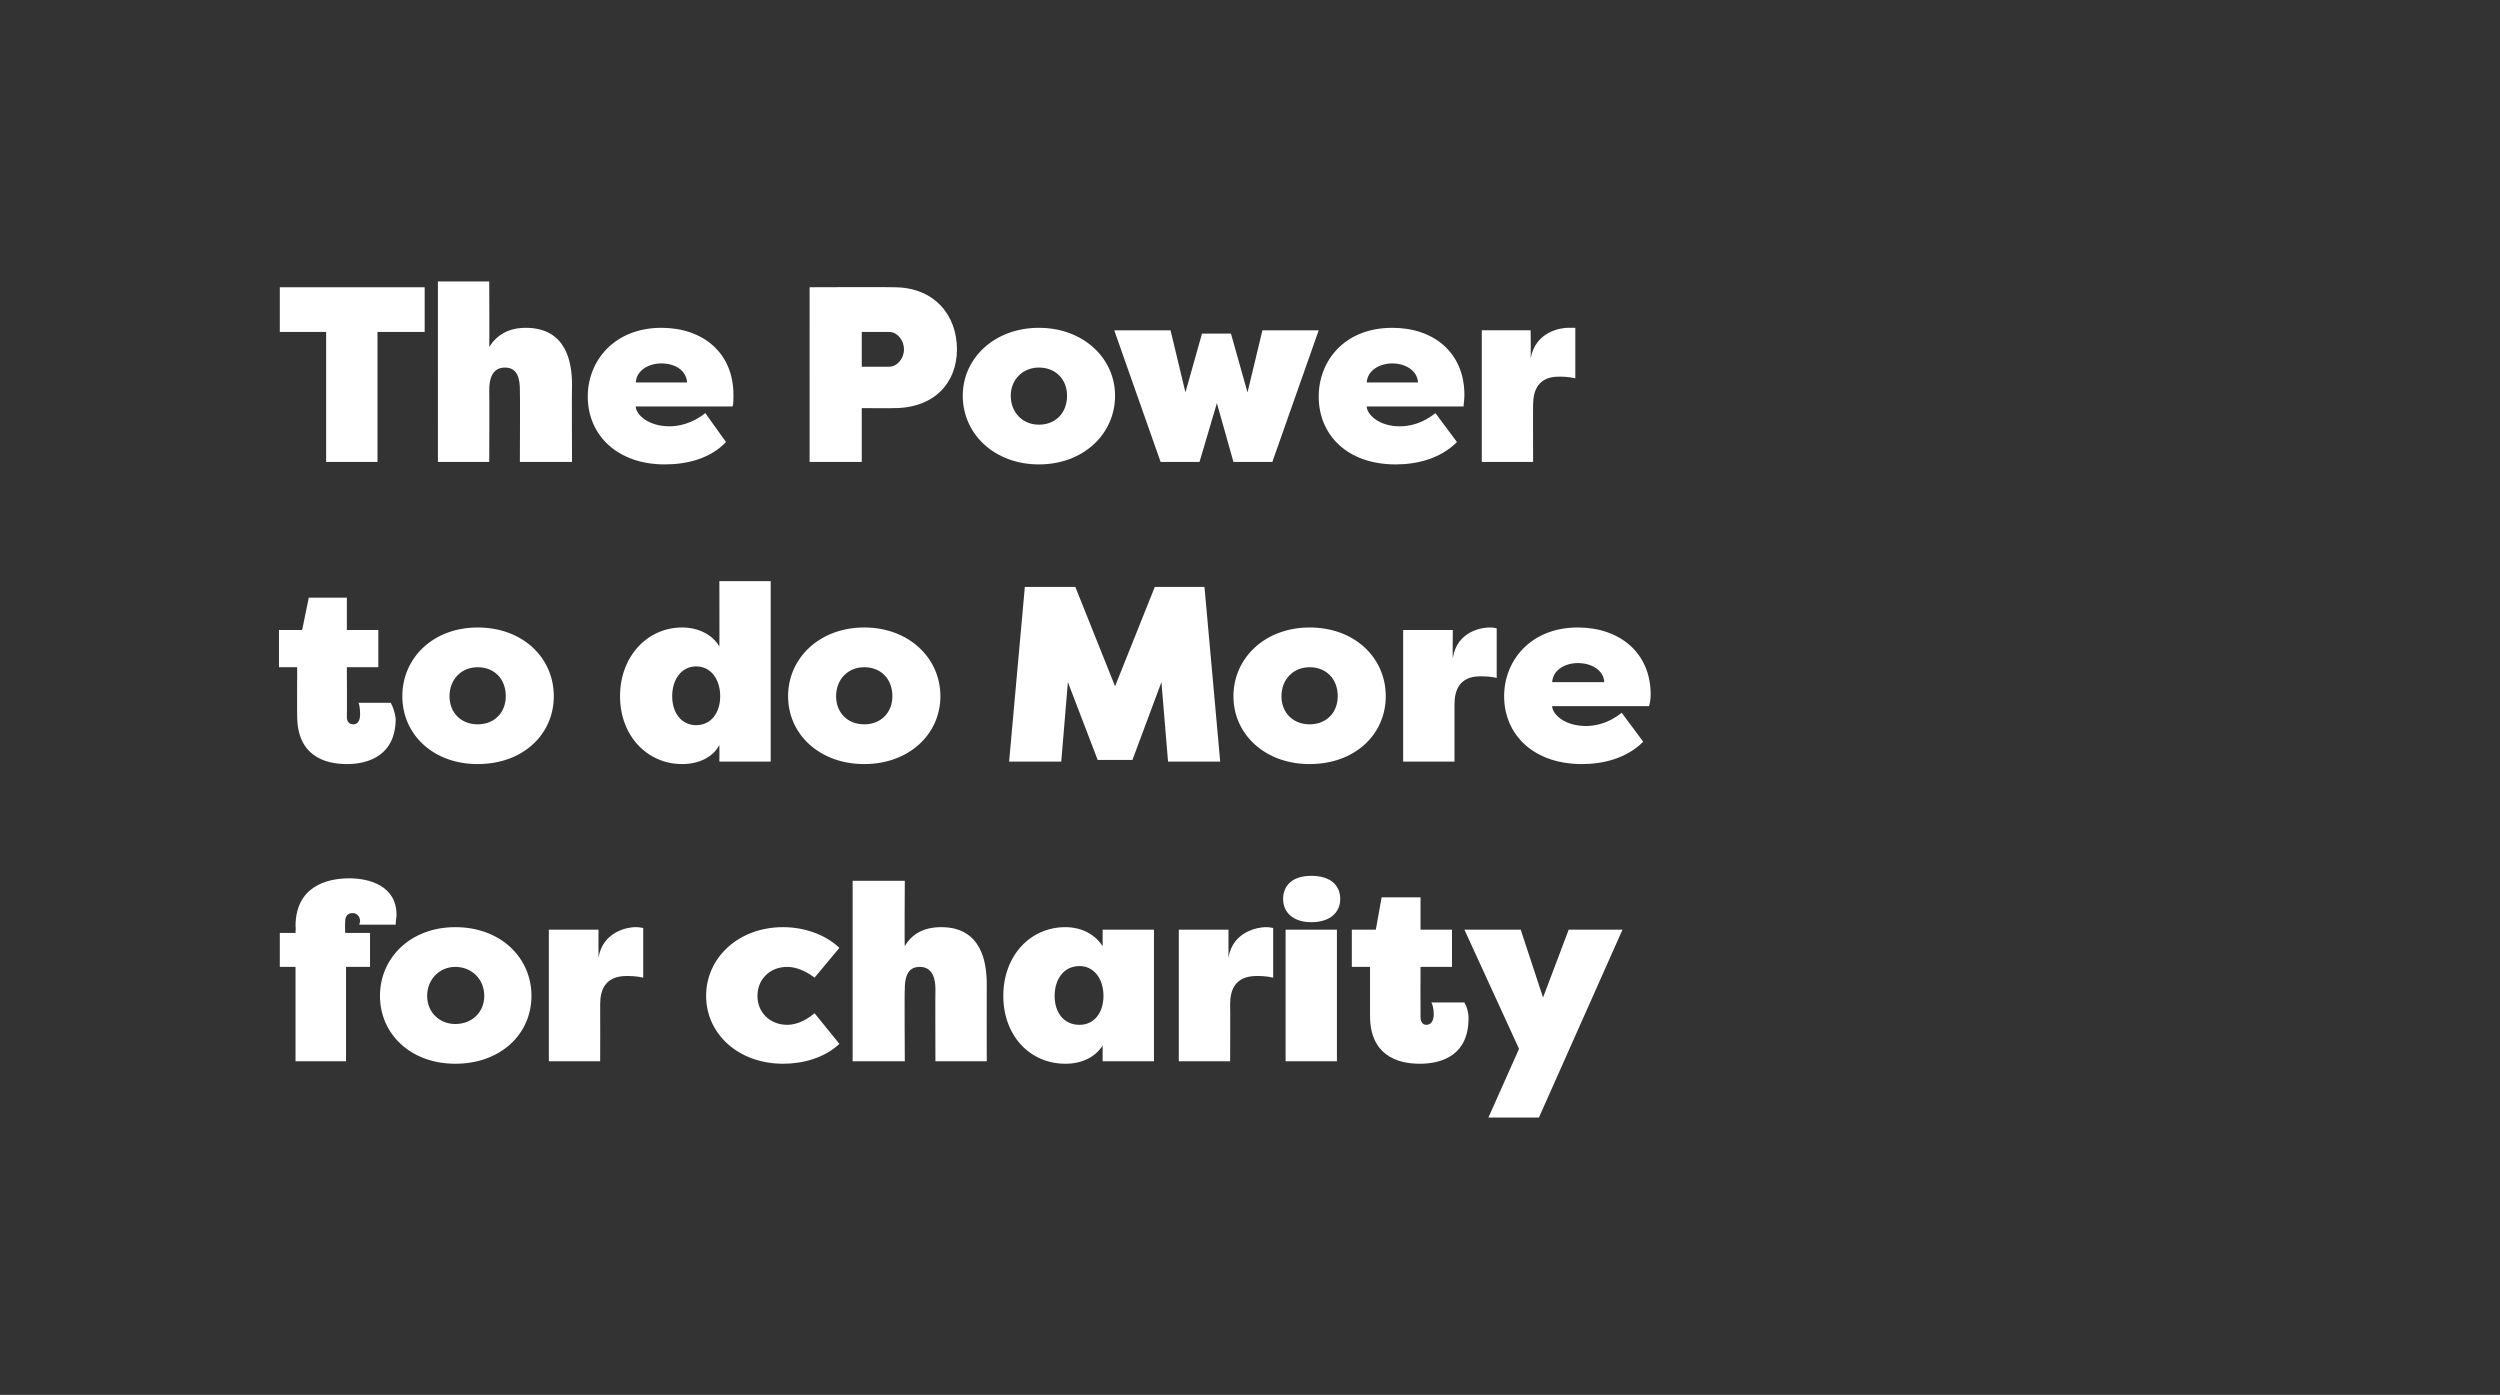 <?xml version="1.0" standalone="no"?><!DOCTYPE svg PUBLIC "-//W3C//DTD SVG 1.1//EN" "http://www.w3.org/Graphics/SVG/1.1/DTD/svg11.dtd"><svg xmlns="http://www.w3.org/2000/svg" version="1.1" width="302px" height="168.5px" viewBox="-8 -8 302 168.5" style="left:-8px;top:-8px"><rect x="-8" y="-8" width="302" height="168.5" fill="#333333" stroke="none"/><desc>The Power to do More for charity</desc><defs/><g id="Polygon67184"><path d="m25.8 104.7h1.9s.05-.81 0-.8c0-4.7 3.6-5.8 6.5-5.8c2.4 0 5.7.9 5.7 4.4c0 .3-.1.8-.1 1.2h-4.4c0-.1.1-.3.1-.4c0-.6-.4-1-.9-1c-.7 0-.9.5-.9 1c-.04.05 0 1.4 0 1.4h3v4.1h-2.9v11.4h-6.1v-11.4h-1.9v-4.1zM47 120.5c-5.4 0-9.1-3.6-9.1-8.2c0-4.6 3.7-8.3 9.1-8.3c5.5 0 9.2 3.7 9.2 8.3c0 4.6-3.7 8.2-9.2 8.2zm0-4.8c2 0 3.5-1.4 3.5-3.4c0-2-1.5-3.5-3.5-3.5c-1.9 0-3.4 1.5-3.4 3.5c0 2 1.5 3.4 3.4 3.4zm17.3-8c.5-3.2 3.6-3.7 4.4-3.7c.5 0 .4 0 1 .1v6c-.8-.2-1.7-.2-2-.2c-2.6 0-3.2 1.7-3.2 3.4c.02.01 0 6.9 0 6.9h-6.2v-15.9h6s-.02 3.39 0 3.4zm22.3-3.7c2.4 0 5 .8 6.8 2.5l-3 3.6c-1.3-1-2.5-1.3-3.3-1.3c-2.1 0-3.6 1.5-3.6 3.5c0 2 1.5 3.5 3.6 3.5c.8 0 2-.3 3.3-1.4l3 3.7c-1.8 1.7-4.4 2.4-6.8 2.4c-5.4 0-9.3-3.6-9.3-8.2c0-4.6 3.9-8.3 9.3-8.3zm18.4 7.5c0-1.2-.3-2.7-1.9-2.7c-1.6 0-1.8 1.5-1.8 2.7c-.05.03 0 8.7 0 8.7H95V98.4h6.3s-.05 7.9 0 7.9c.8-1.4 2.2-2.3 4.4-2.3c4.9 0 5.5 4.3 5.5 6.9c-.02.02 0 9.3 0 9.3H105s-.03-8.67 0-8.7zm20.2 6.8c-.9 1.4-2.5 2.2-4.5 2.2c-4.3 0-7.5-3.4-7.5-8.2c0-4.8 3.2-8.3 7.5-8.3c2 0 3.6.9 4.5 2.3v-2h6.2v15.9h-6.2v-1.9zm-2.8-2.5c1.8 0 2.9-1.5 2.9-3.5c0-2-1.1-3.6-2.9-3.6c-1.9 0-3 1.6-3 3.6c0 2 1.1 3.5 3 3.5zm18-8.1c.5-3.2 3.6-3.7 4.5-3.7c.4 0 .3 0 .9.1v6c-.8-.2-1.7-.2-2-.2c-2.6 0-3.2 1.7-3.2 3.4c.03.01 0 6.9 0 6.9h-6.2v-15.9h6s-.01 3.39 0 3.4zm13.1-3.4h-6.2v15.9h6.2v-15.9zm-3.1-6.5c2.4 0 3.5 1.2 3.5 2.8c0 1.6-1.2 2.8-3.5 2.8c-2.2 0-3.4-1.2-3.4-2.8c0-1.6 1.1-2.8 3.4-2.8zm13.1 22.7c-2.8 0-6-1.1-6-5.8v-5.9h-2.2v-4.5h2.9l.7-3.9h4.7v3.9h3.8v4.5h-3.8s-.02 5.99 0 6c0 .7.3 1 .7 1c.7 0 .9-.7.9-1.3c0-.7-.2-1.3-.3-1.4h4c.3.5.5 1.2.5 1.9c0 4.4-3.1 5.5-5.9 5.5zm18-16.2h6.5L177.9 127h-6.1l3.7-8.3l-6.6-14.4h6.8l2.7 8.2l3.1-8.2z" stroke="none" fill="#fff"/></g><g id="Polygon67183"><path d="m33.9 84.3c-2.8 0-6-1.1-6-5.8c-.03.01 0-5.9 0-5.9h-2.2v-4.5h2.8l.8-3.9h4.6v3.9h3.8v4.5h-3.8s.03 5.97 0 6c0 .7.4.9.8.9c.6 0 .8-.6.8-1.2c0-.7-.1-1.3-.2-1.4h3.9c.3.5.5 1.2.6 1.9c0 4.4-3.2 5.5-5.9 5.5zm15.8 0c-5.4 0-9.1-3.6-9.1-8.2c0-4.6 3.7-8.3 9.1-8.3c5.5 0 9.2 3.7 9.2 8.3c0 4.6-3.7 8.2-9.2 8.2zm0-4.8c2 0 3.4-1.4 3.4-3.4c0-2.1-1.4-3.5-3.4-3.5c-2 0-3.4 1.5-3.4 3.5c0 2 1.4 3.4 3.4 3.4zM78.9 82c-.8 1.5-2.5 2.3-4.5 2.3c-4.2 0-7.5-3.4-7.5-8.2c0-4.8 3.3-8.3 7.5-8.3c2 0 3.7.9 4.5 2.3c.02.02 0-7.9 0-7.9h6.2V84h-6.2s.02-1.96 0-2zm-2.8-2.4c1.8 0 2.9-1.5 2.9-3.5c0-2-1.1-3.6-2.9-3.6c-1.8 0-2.9 1.6-2.9 3.6c0 2 1.1 3.5 2.9 3.5zm20.3 4.7c-5.4 0-9.2-3.6-9.2-8.2c0-4.6 3.8-8.3 9.2-8.3c5.4 0 9.2 3.7 9.2 8.3c0 4.6-3.8 8.2-9.2 8.2zm0-4.8c2 0 3.4-1.4 3.4-3.4c0-2.1-1.4-3.5-3.4-3.5c-2 0-3.4 1.5-3.4 3.5c0 2 1.4 3.4 3.4 3.4zm28.2 4.3l-3.6-9.4l-.8 9.6h-6.3l1.9-21.1h6.1l4.8 12l4.8-12h6l1.9 21.1h-6.3l-.8-9.6l-3.5 9.4h-4.2zm25.6.5c-5.4 0-9.2-3.6-9.2-8.2c0-4.6 3.8-8.3 9.2-8.3c5.5 0 9.2 3.7 9.2 8.3c0 4.6-3.7 8.2-9.2 8.2zm0-4.8c2 0 3.4-1.4 3.4-3.4c0-2.1-1.4-3.5-3.4-3.5c-2 0-3.4 1.5-3.4 3.5c0 2 1.4 3.4 3.4 3.4zm17.3-8c.5-3.3 3.6-3.7 4.4-3.7c.5 0 .4 0 .9.1v6c-.7-.2-1.6-.2-2-.2c-2.5 0-3.1 1.7-3.1 3.4v6.9h-6.2V68.1h6s-.04 3.38 0 3.4zm6.2 4.6c0-4.3 3.2-8.3 8.9-8.3c5 0 8.8 3 8.8 8.1c0 .6-.1 1.1-.2 1.4h-11.7c0 .9 1.4 2.4 4.1 2.4c1.1 0 2.7-.3 4.3-1.6l2.6 3.5c-2 2-4.8 2.7-7.4 2.7c-5.9 0-9.4-3.6-9.4-8.2zm5.8-1.7h6.3c-.1-1.5-1.6-2.3-3.2-2.3c-1.5 0-3 .8-3.1 2.3z" stroke="none" fill="#fff"/></g><g id="Polygon67182"><path d="m43.3 26.7v5.4h-5.7v15.7h-6.2V32.1h-5.6v-5.4h17.5zm11.5 12.4c0-1.2-.2-2.7-1.8-2.7c-1.6 0-1.9 1.5-1.9 2.7c.03-.01 0 8.7 0 8.7h-6.2V26h6.2s.03 7.87 0 7.9c.9-1.4 2.3-2.3 4.4-2.3c5 0 5.6 4.3 5.6 6.9c-.04-.01 0 9.3 0 9.3h-6.3s.04-8.71 0-8.7zm8.2.8c0-4.3 3.2-8.3 8.9-8.3c5 0 8.7 3 8.7 8.1c0 .6 0 1.1-.1 1.4H68.8c0 .9 1.4 2.4 4.1 2.4c1 0 2.7-.3 4.3-1.6l2.5 3.5c-1.9 2-4.7 2.7-7.4 2.7c-5.8 0-9.3-3.6-9.3-8.2zm5.8-1.7h6.2c-.1-1.5-1.5-2.3-3.1-2.3c-1.5 0-3 .8-3.1 2.3zm27.3-1.9s3.25-.01 3.3 0c1 0 1.8-1 1.8-2.1c0-1.1-.8-2.1-1.8-2.1c-.05-.01-3.3 0-3.3 0v4.2zm0 5v6.5h-6.3V26.7s10.22-.04 10.2 0c4.9 0 7.6 3.4 7.6 7.5c0 4-2.7 7.1-7.6 7.1c.02.03-3.9 0-3.9 0zm21.4 6.8c-5.4 0-9.2-3.7-9.2-8.3c0-4.5 3.8-8.2 9.2-8.2c5.4 0 9.2 3.7 9.2 8.2c0 4.6-3.8 8.3-9.2 8.3zm0-4.8c2 0 3.4-1.4 3.4-3.5c0-2-1.4-3.4-3.4-3.4c-2 0-3.4 1.5-3.4 3.4c0 2 1.4 3.5 3.4 3.5zm19.7-11h3.5l2 7.1l1.8-7.5h6.8l-5.6 15.9H141l-2-7.1l-2.1 7.1h-4.7l-5.6-15.9h6.8l1.8 7.5l2-7.1zm14.1 7.6c0-4.3 3.1-8.3 8.9-8.3c5 0 8.7 3 8.7 8.1c0 .6-.1 1.1-.1 1.4h-11.7c0 .9 1.4 2.4 4 2.4c1.1 0 2.7-.3 4.3-1.6l2.6 3.5c-2 2-4.8 2.7-7.4 2.7c-5.9 0-9.3-3.6-9.3-8.2zm5.8-1.7h6.2c-.1-1.5-1.6-2.3-3.1-2.3c-1.5 0-3 .8-3.1 2.3zm19.8-2.9c.6-3.3 3.7-3.7 4.5-3.7h.9v6.1c-.8-.2-1.6-.2-2-.2c-2.5 0-3.1 1.7-3.1 3.4c-.02-.03 0 6.9 0 6.9H171V31.9h5.9s.04 3.36 0 3.4z" stroke="none" fill="#fff"/></g></svg>